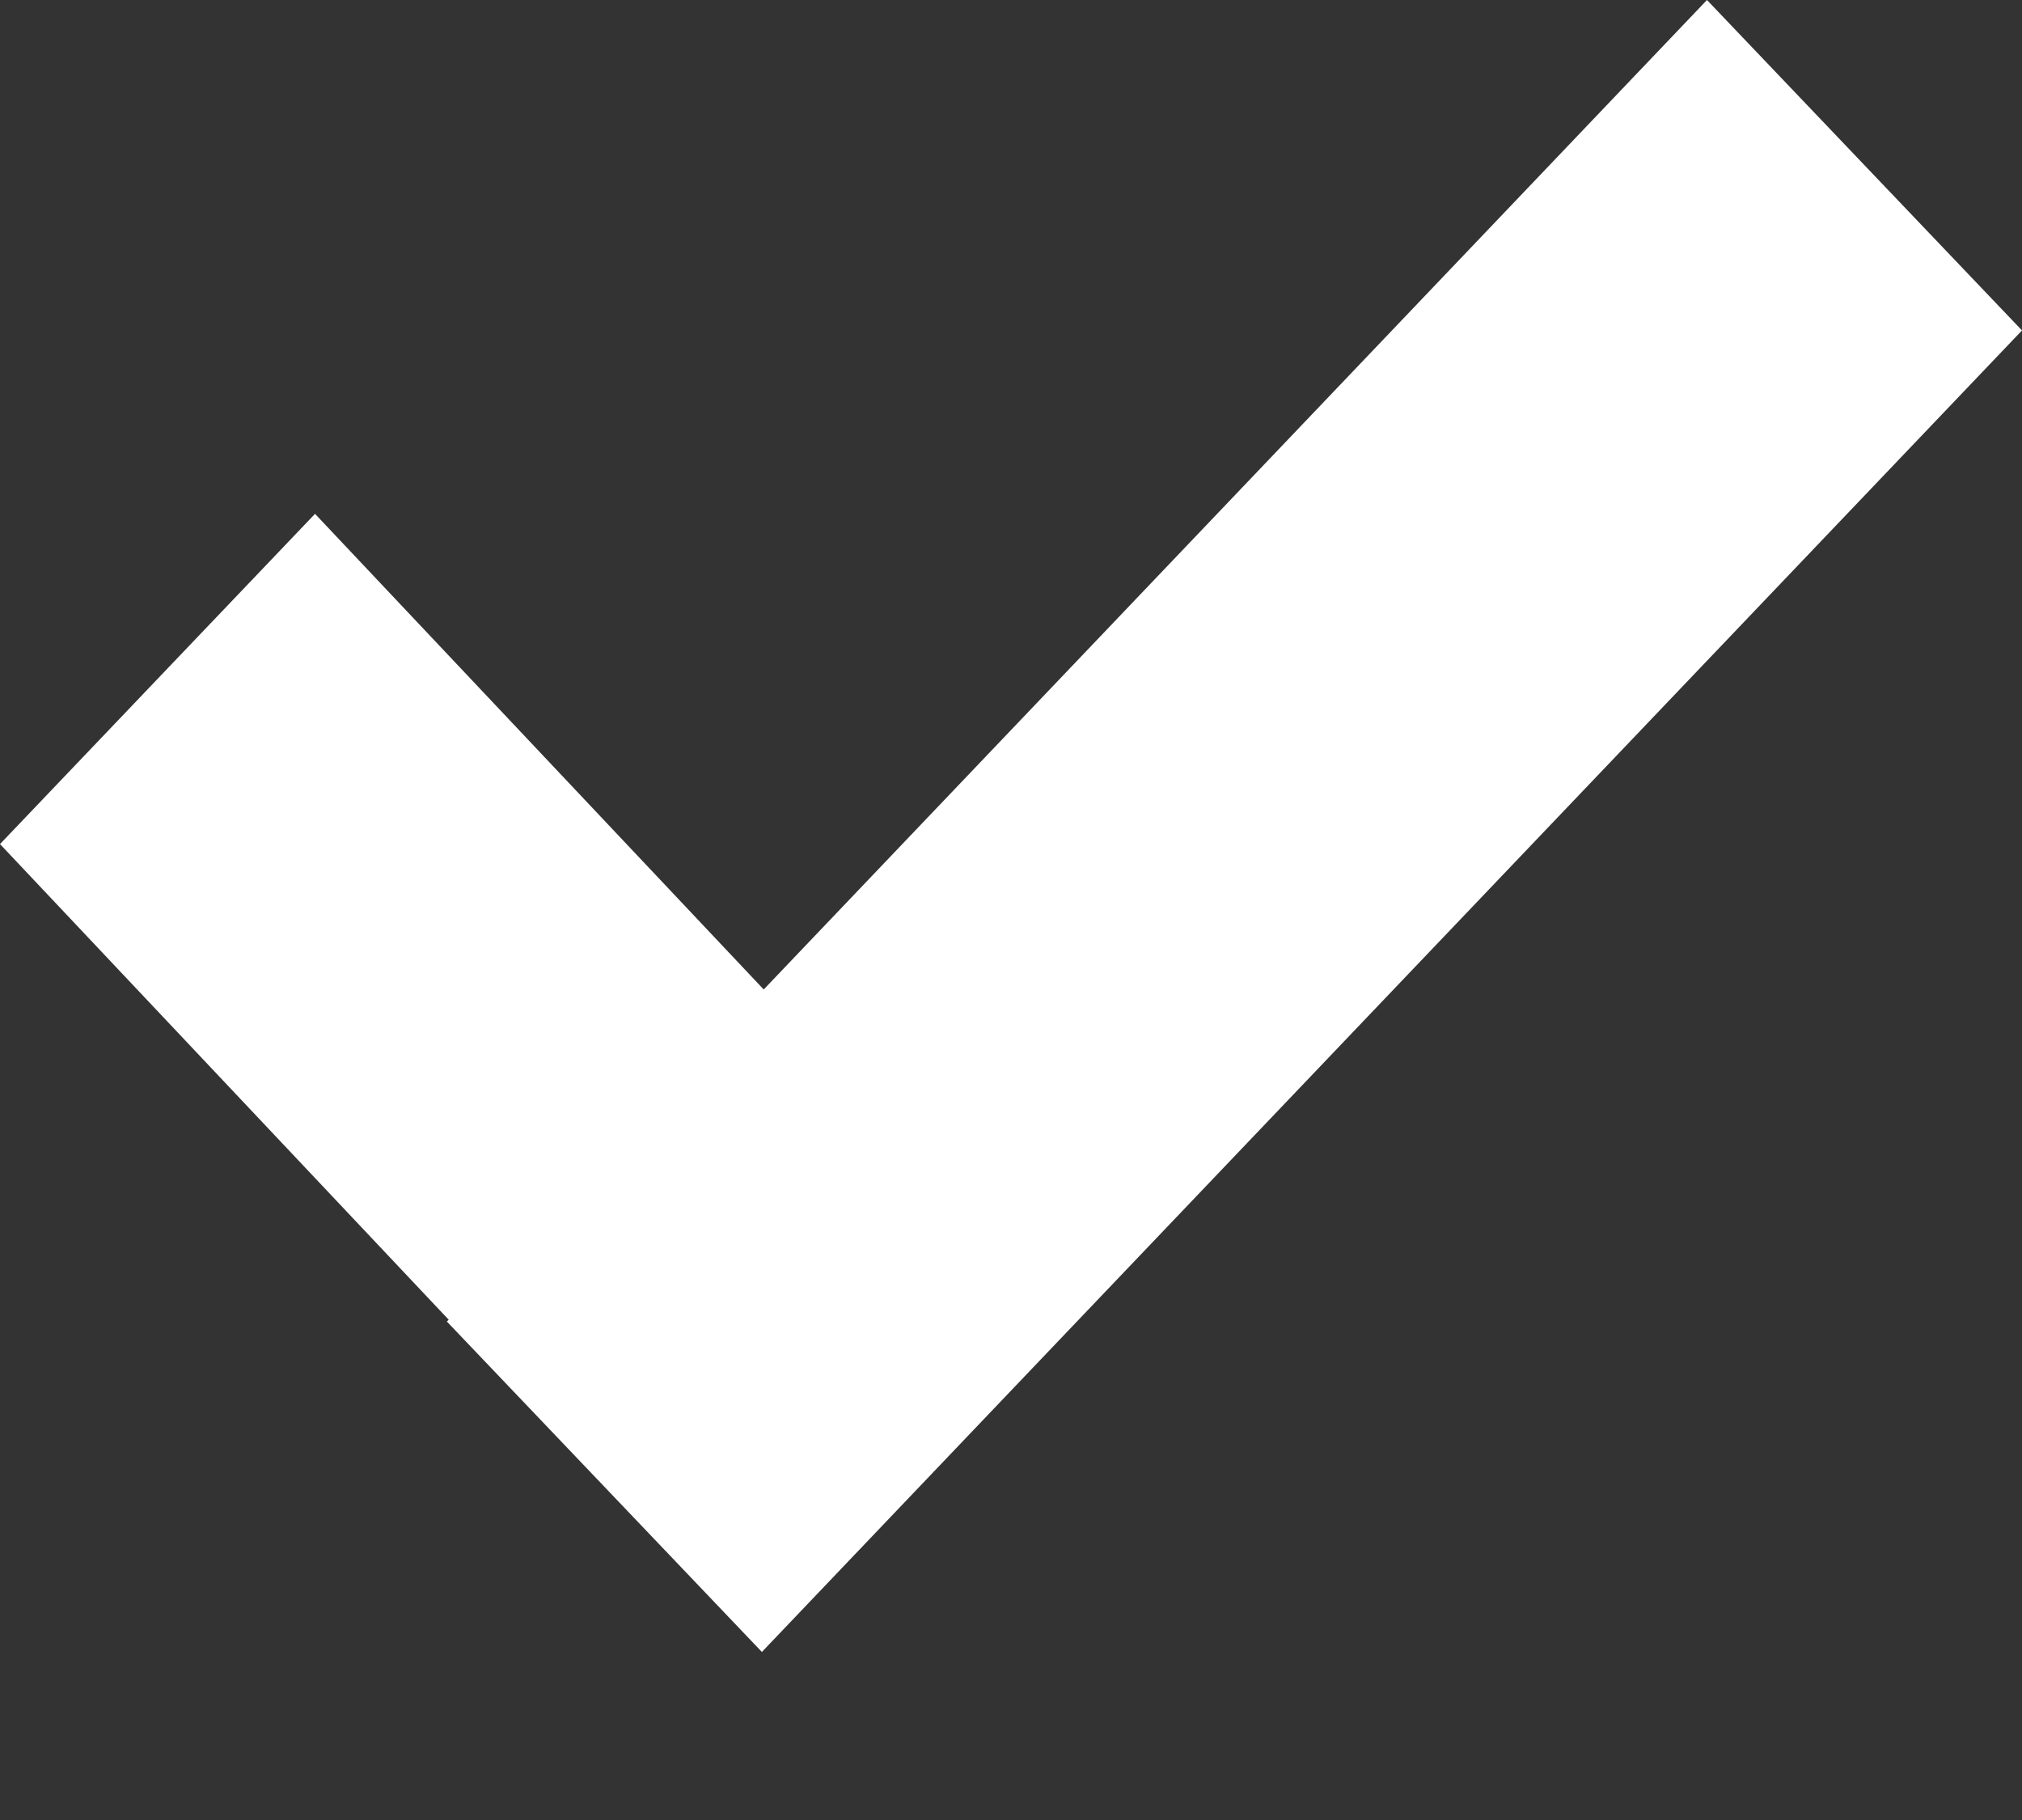 <svg width="10" height="9" viewBox="0 0 10 9" fill="none" xmlns="http://www.w3.org/2000/svg">
<rect x="0" y="0" width="10" height="9" fill="#333333" stroke="none"/>
<path fill-rule="evenodd" clip-rule="evenodd" d="M10 1.634L5.326 6.535L3.768 8.169L2.21 6.535L2.219 6.526L0 4.174L1.558 2.541L3.777 4.893L8.442 0L10 1.634Z" fill="white"/>
</svg>
